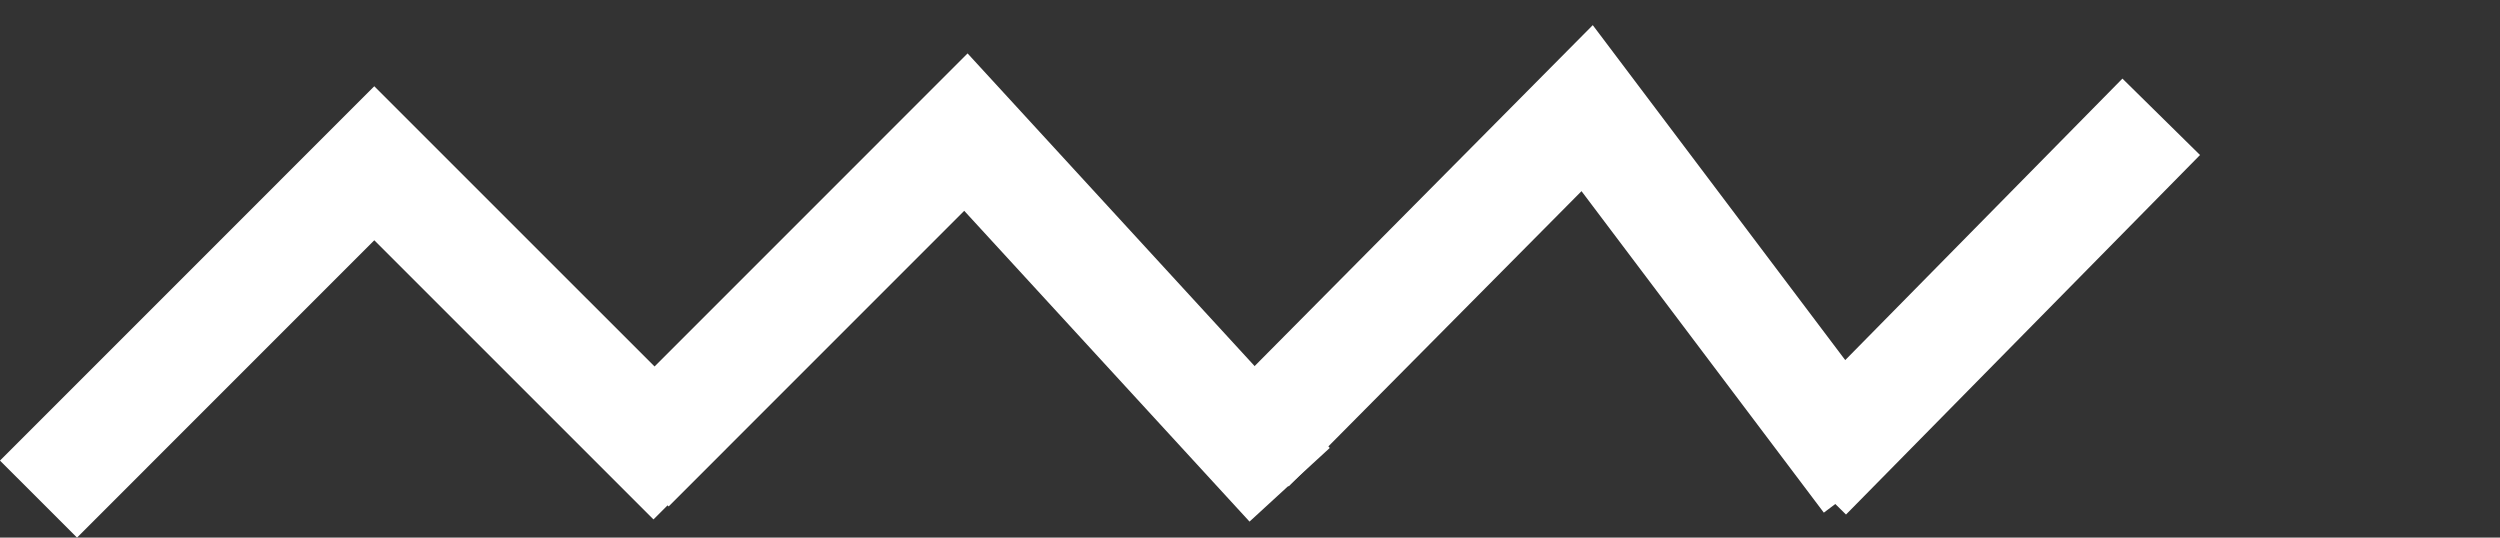 <svg xmlns="http://www.w3.org/2000/svg" viewBox="0 0 45.908 9.872"><rect x="0" y="0" width="45.908" height="9.872" fill="#333333" stroke="none"/><path fill="none" stroke="#FFF" stroke-width="2" d="M.707 9.165l6.166-6.167 5.834 5.833"/><path fill="none" stroke="#FFF" stroke-width="2" d="M11.571 8.593l6.166-6.167 5.945 6.476"/><path fill="none" stroke="#FFF" stroke-width="2" d="M22.954 8.228l6.191-6.242 5.145 6.826M33.186 8.747l6.501-6.602"/></svg>